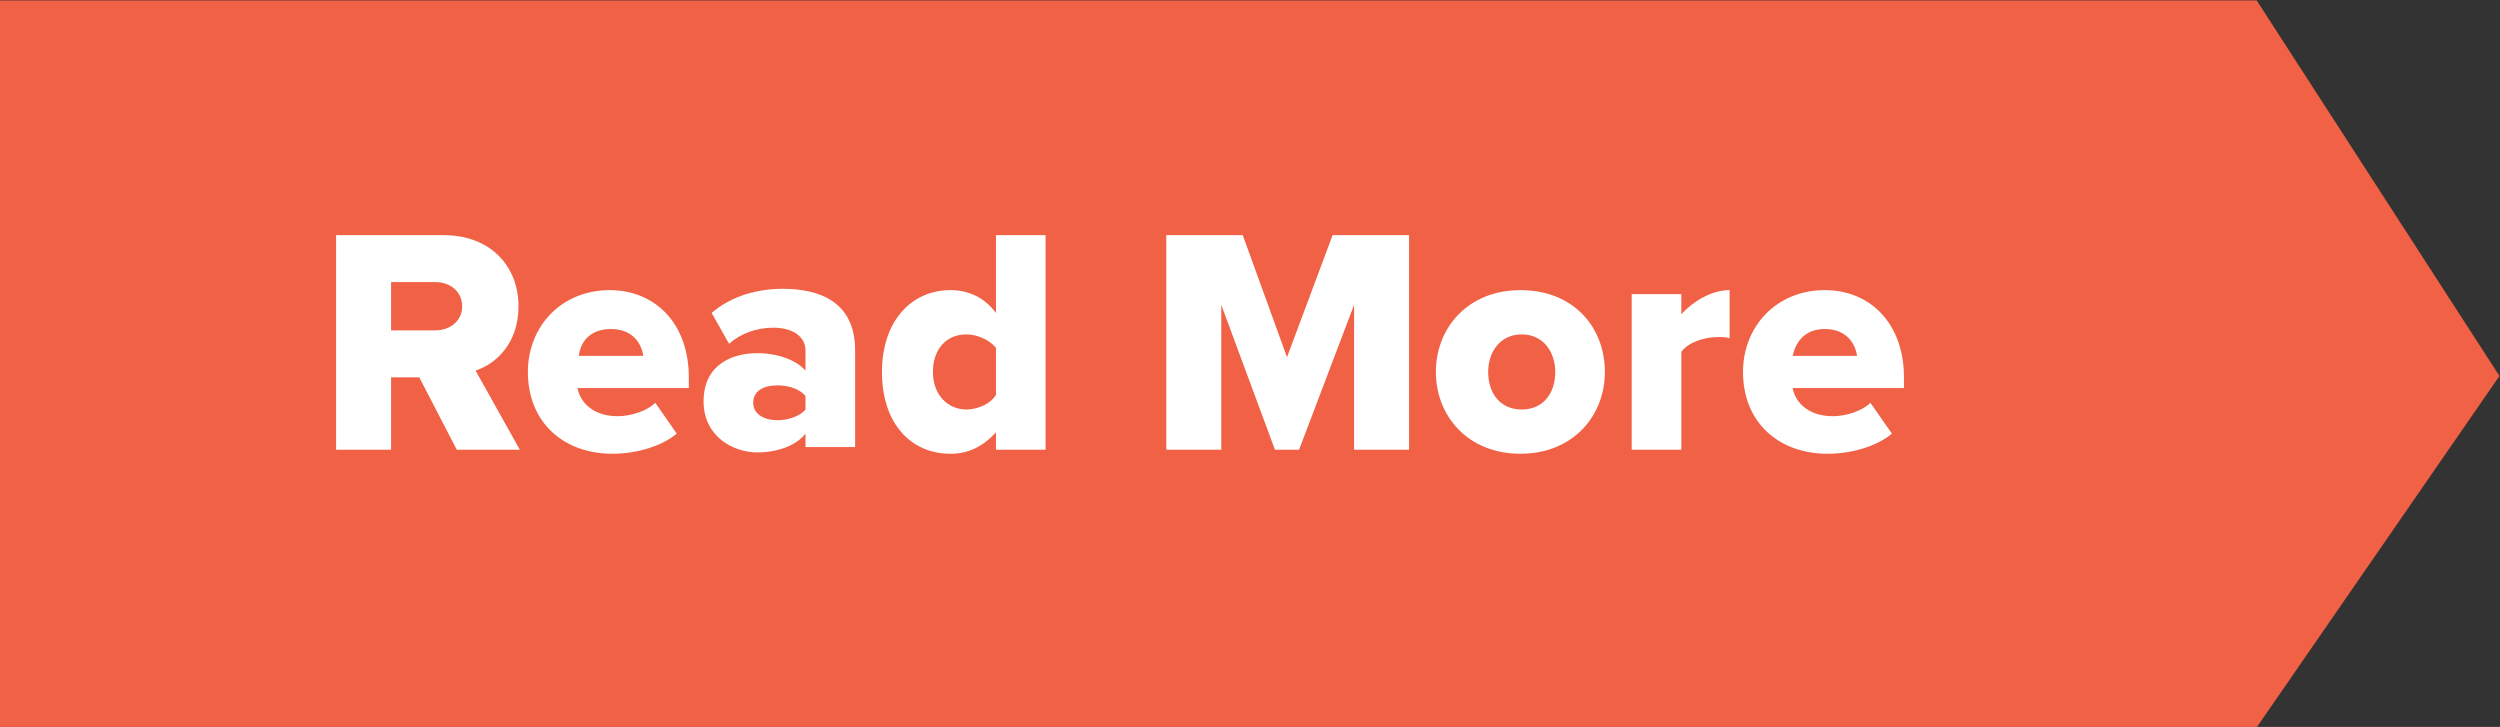<?xml version="1.0" encoding="utf-8"?>
<!-- Generator: Adobe Illustrator 23.0.2, SVG Export Plug-In . SVG Version: 6.00 Build 0)  -->
<svg version="1.1" id="Layer_1" xmlns="http://www.w3.org/2000/svg" xmlns:xlink="http://www.w3.org/1999/xlink" x="0px" y="0px"
	 viewBox="0 0 186.4 54.2" style="enable-background:new 0 0 186.4 54.2;" xml:space="preserve">
<rect x="0" y="0" width="186.4" height="54.2" fill="#333333" stroke="none"/>
<style type="text/css">
	.st0{fill:#F16145;}
	.st1{enable-background:new    ;}
	.st2{fill:#FFFFFF;}
</style>
<g id="Group_821" transform="translate(-1028.941 -4691.968)">
	<path id="Path_395" class="st0" d="M1028.9,4692h168.3l18.1,28l-18.1,26.2h-168.3V4692z"/>
	<g class="st1">
		<path class="st2" d="M1060.2,4720.1h-2.1v5.4h-4.1v-16h8c3.6,0,5.6,2.4,5.6,5.3c0,2.8-1.7,4.3-3.2,4.8l3.3,5.9h-4.7L1060.2,4720.1
			z M1061.4,4713h-3.3v3.6h3.3c1.1,0,2-0.7,2-1.8C1063.4,4713.7,1062.5,4713,1061.4,4713z"/>
		<path class="st2" d="M1074.4,4713.6c3.4,0,5.9,2.5,5.9,6.5v0.8h-8.3c0.2,1.1,1.2,2.1,3,2.1c1,0,2.2-0.4,2.8-1l1.6,2.3
			c-1.2,1-3.1,1.5-4.8,1.5c-3.6,0-6.3-2.3-6.3-6.1C1068.3,4716.3,1070.8,4713.6,1074.4,4713.6z M1072.1,4718.5h4.8
			c-0.1-0.8-0.7-2-2.4-2C1072.8,4716.5,1072.2,4717.6,1072.1,4718.5z"/>
		<path class="st2" d="M1089,4724.3c-0.7,0.9-2.1,1.4-3.6,1.4c-1.8,0-4-1.2-4-3.8c0-2.8,2.2-3.6,4-3.6c1.5,0,2.9,0.5,3.6,1.3v-1.5
			c0-1-0.9-1.7-2.4-1.7c-1.2,0-2.4,0.4-3.3,1.2l-1.3-2.3c1.5-1.3,3.5-1.8,5.3-1.8c2.8,0,5.4,1,5.4,4.6v7.2h-3.7V4724.3z
			 M1089,4721.5c-0.4-0.5-1.2-0.8-2.1-0.8c-1,0-1.8,0.4-1.8,1.3s0.9,1.3,1.8,1.3c0.8,0,1.7-0.3,2.1-0.8V4721.5z"/>
		<path class="st2" d="M1103.2,4724.2c-1,1.1-2.1,1.6-3.4,1.6c-2.9,0-5.1-2.2-5.1-6.1c0-3.8,2.2-6.1,5.1-6.1c1.3,0,2.5,0.5,3.4,1.7
			v-5.8h3.7v16h-3.7V4724.2z M1103.2,4717.9c-0.5-0.6-1.4-1-2.2-1c-1.5,0-2.5,1.1-2.5,2.8s1.1,2.8,2.5,2.8c0.8,0,1.8-0.4,2.2-1.1
			V4717.9z"/>
		<path class="st2" d="M1129.9,4714.7l-4.1,10.8h-1.8l-4-10.8v10.8h-4.1v-16h5.7l3.3,9.1l3.4-9.1h5.7v16h-4.1V4714.7z"/>
		<path class="st2" d="M1136,4719.7c0-3.3,2.4-6.1,6.3-6.1c4,0,6.3,2.8,6.3,6.1s-2.4,6.1-6.3,6.1
			C1138.4,4725.8,1136,4723,1136,4719.7z M1144.9,4719.7c0-1.5-0.9-2.8-2.5-2.8c-1.6,0-2.5,1.3-2.5,2.8c0,1.6,0.9,2.8,2.5,2.8
			C1144,4722.5,1144.9,4721.3,1144.9,4719.7z"/>
		<path class="st2" d="M1150.6,4713.9h3.7v1.5c0.8-0.9,2.2-1.8,3.6-1.8v3.6c-0.2-0.1-0.5-0.1-0.9-0.1c-1,0-2.2,0.4-2.7,1.1v7.3h-3.7
			V4713.9z"/>
		<path class="st2" d="M1165,4713.6c3.4,0,5.9,2.5,5.9,6.5v0.8h-8.3c0.2,1.1,1.2,2.1,3,2.1c1,0,2.2-0.4,2.8-1l1.6,2.3
			c-1.2,1-3.1,1.5-4.8,1.5c-3.6,0-6.3-2.3-6.3-6.1C1158.9,4716.3,1161.4,4713.6,1165,4713.6z M1162.6,4718.5h4.8
			c-0.1-0.8-0.7-2-2.4-2C1163.4,4716.5,1162.8,4717.6,1162.6,4718.5z"/>
	</g>
</g>
</svg>
